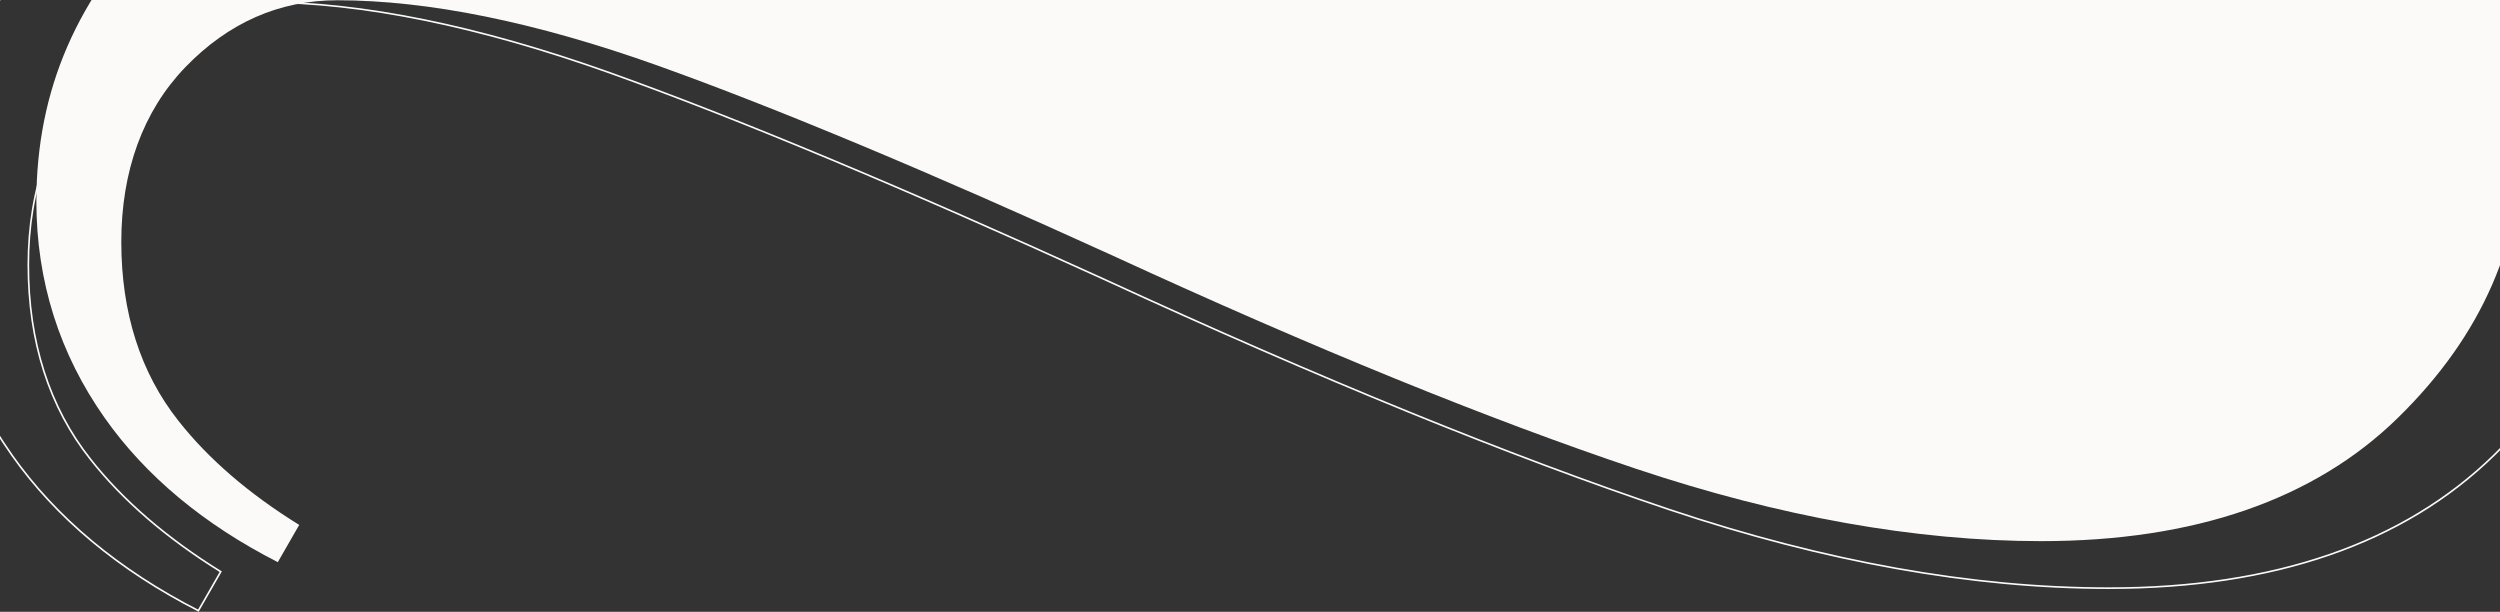 <svg width="1512" height="370" viewBox="0 0 1512 370" fill="none" xmlns="http://www.w3.org/2000/svg">
<rect x="0" y="0" width="1512" height="370" fill="#333333" stroke="none"/>
<g clip-path="url(#clip0_73_840)">
<path d="M1484.61 -52.976C1459.89 -88.015 1424.71 -117.196 1380.04 -139.993L1367.09 -117.407C1397.33 -98.674 1421.85 -77.62 1440.05 -54.559C1463.02 -25.378 1474.69 11.033 1474.69 53.723C1474.69 96.413 1461.64 132.876 1435.96 159.419C1410.07 186.279 1379.19 199.893 1344.11 199.893C1288.83 199.893 1224.15 186.648 1151.94 160.474C1081.42 134.987 988.251 96.254 875.024 45.385C746.25 -10.497 637.48 -53.874 552.003 -83.424C467.799 -112.5 387.574 -127.223 313.557 -127.223C221.023 -127.223 148.545 -102.157 97.98 -52.766C46.831 -2.793 22 54.303 22 121.795C22 169.92 35.954 214.035 63.439 252.926C88.217 288.017 123.342 317.198 168.017 339.995L180.964 317.462C150.667 298.729 126.154 277.674 107.955 254.562C84.981 225.539 73.361 189.128 73.361 146.332C73.361 103.536 86.413 67.284 112.094 40.636C138.039 13.776 168.919 0.162 203.938 0.162C259.066 0.162 324.116 13.407 397.39 39.528C468.807 65.068 561.553 103.8 673.136 154.67C794.162 210.394 900.439 253.665 989.047 283.374C1076.01 312.502 1158.57 327.278 1234.55 327.278C1327.08 327.278 1399.61 302.212 1450.13 252.82C1501.27 202.848 1526.11 145.699 1526.11 78.208C1526.11 30.135 1512.15 -13.98 1484.67 -52.976L1484.61 -52.976Z" fill="#FBFAF8"/>
</g>
<g clip-path="url(#clip1_73_840)">
<path d="M1433.1 -149.329C1481.23 -124.695 1519.12 -93.207 1545.77 -55.436L1545.92 -55.224L1545.97 -55.224C1575.58 -13.115 1590.62 34.502 1590.62 86.392C1590.62 159.365 1563.78 221.149 1508.47 275.197L1508.47 275.198C1453.88 328.589 1375.46 355.717 1275.33 355.717C1193.1 355.717 1103.73 339.723 1009.58 308.181C913.628 276.004 798.537 229.135 667.462 168.772L667.46 168.771C546.598 113.659 446.129 71.693 368.758 44.018L368.757 44.018C289.36 15.708 218.845 1.342 159.06 1.342C121.58 1.342 88.461 15.694 60.547 43.983L59.222 45.342C31.301 74.321 17.13 113.727 17.13 160.193C17.13 206.648 29.742 246.207 54.706 277.75L54.706 277.751C74.378 302.74 100.837 325.5 133.501 345.754L119.957 369.331C71.83 344.697 33.996 313.209 7.291 275.381C-22.417 233.334 -37.5 185.644 -37.5 133.61C-37.5 60.638 -10.665 -1.09 44.645 -55.139C99.293 -108.53 177.653 -135.658 277.789 -135.658C357.892 -135.658 444.729 -119.721 535.889 -88.237C628.452 -56.23 746.248 -9.246 885.715 51.289L885.715 51.29C1008.36 106.401 1109.29 148.367 1185.68 175.985C1263.93 204.352 1334.04 218.717 1394 218.717C1431.53 218.717 1464.65 204.366 1492.51 176.075L1493.84 174.718C1521.76 145.853 1535.93 106.217 1535.93 59.866C1535.93 13.524 1523.26 -26.035 1498.29 -57.749L1497.36 -58.921C1477.79 -83.394 1451.65 -105.759 1419.55 -125.695L1433.1 -149.329Z" stroke="#FBFAF8"/>
</g>
<path d="M737 -57L1514 -57L1476 204L1353 242L737 120.187L737 -57Z" fill="#FBFAF8"/>
<defs>
<clipPath id="clip0_73_840">
<rect width="1504" height="480" fill="white" transform="translate(22 -140)"/>
</clipPath>
<clipPath id="clip1_73_840">
<rect width="1629" height="520" fill="white" transform="translate(-38 -150)"/>
</clipPath>
</defs>
</svg>
